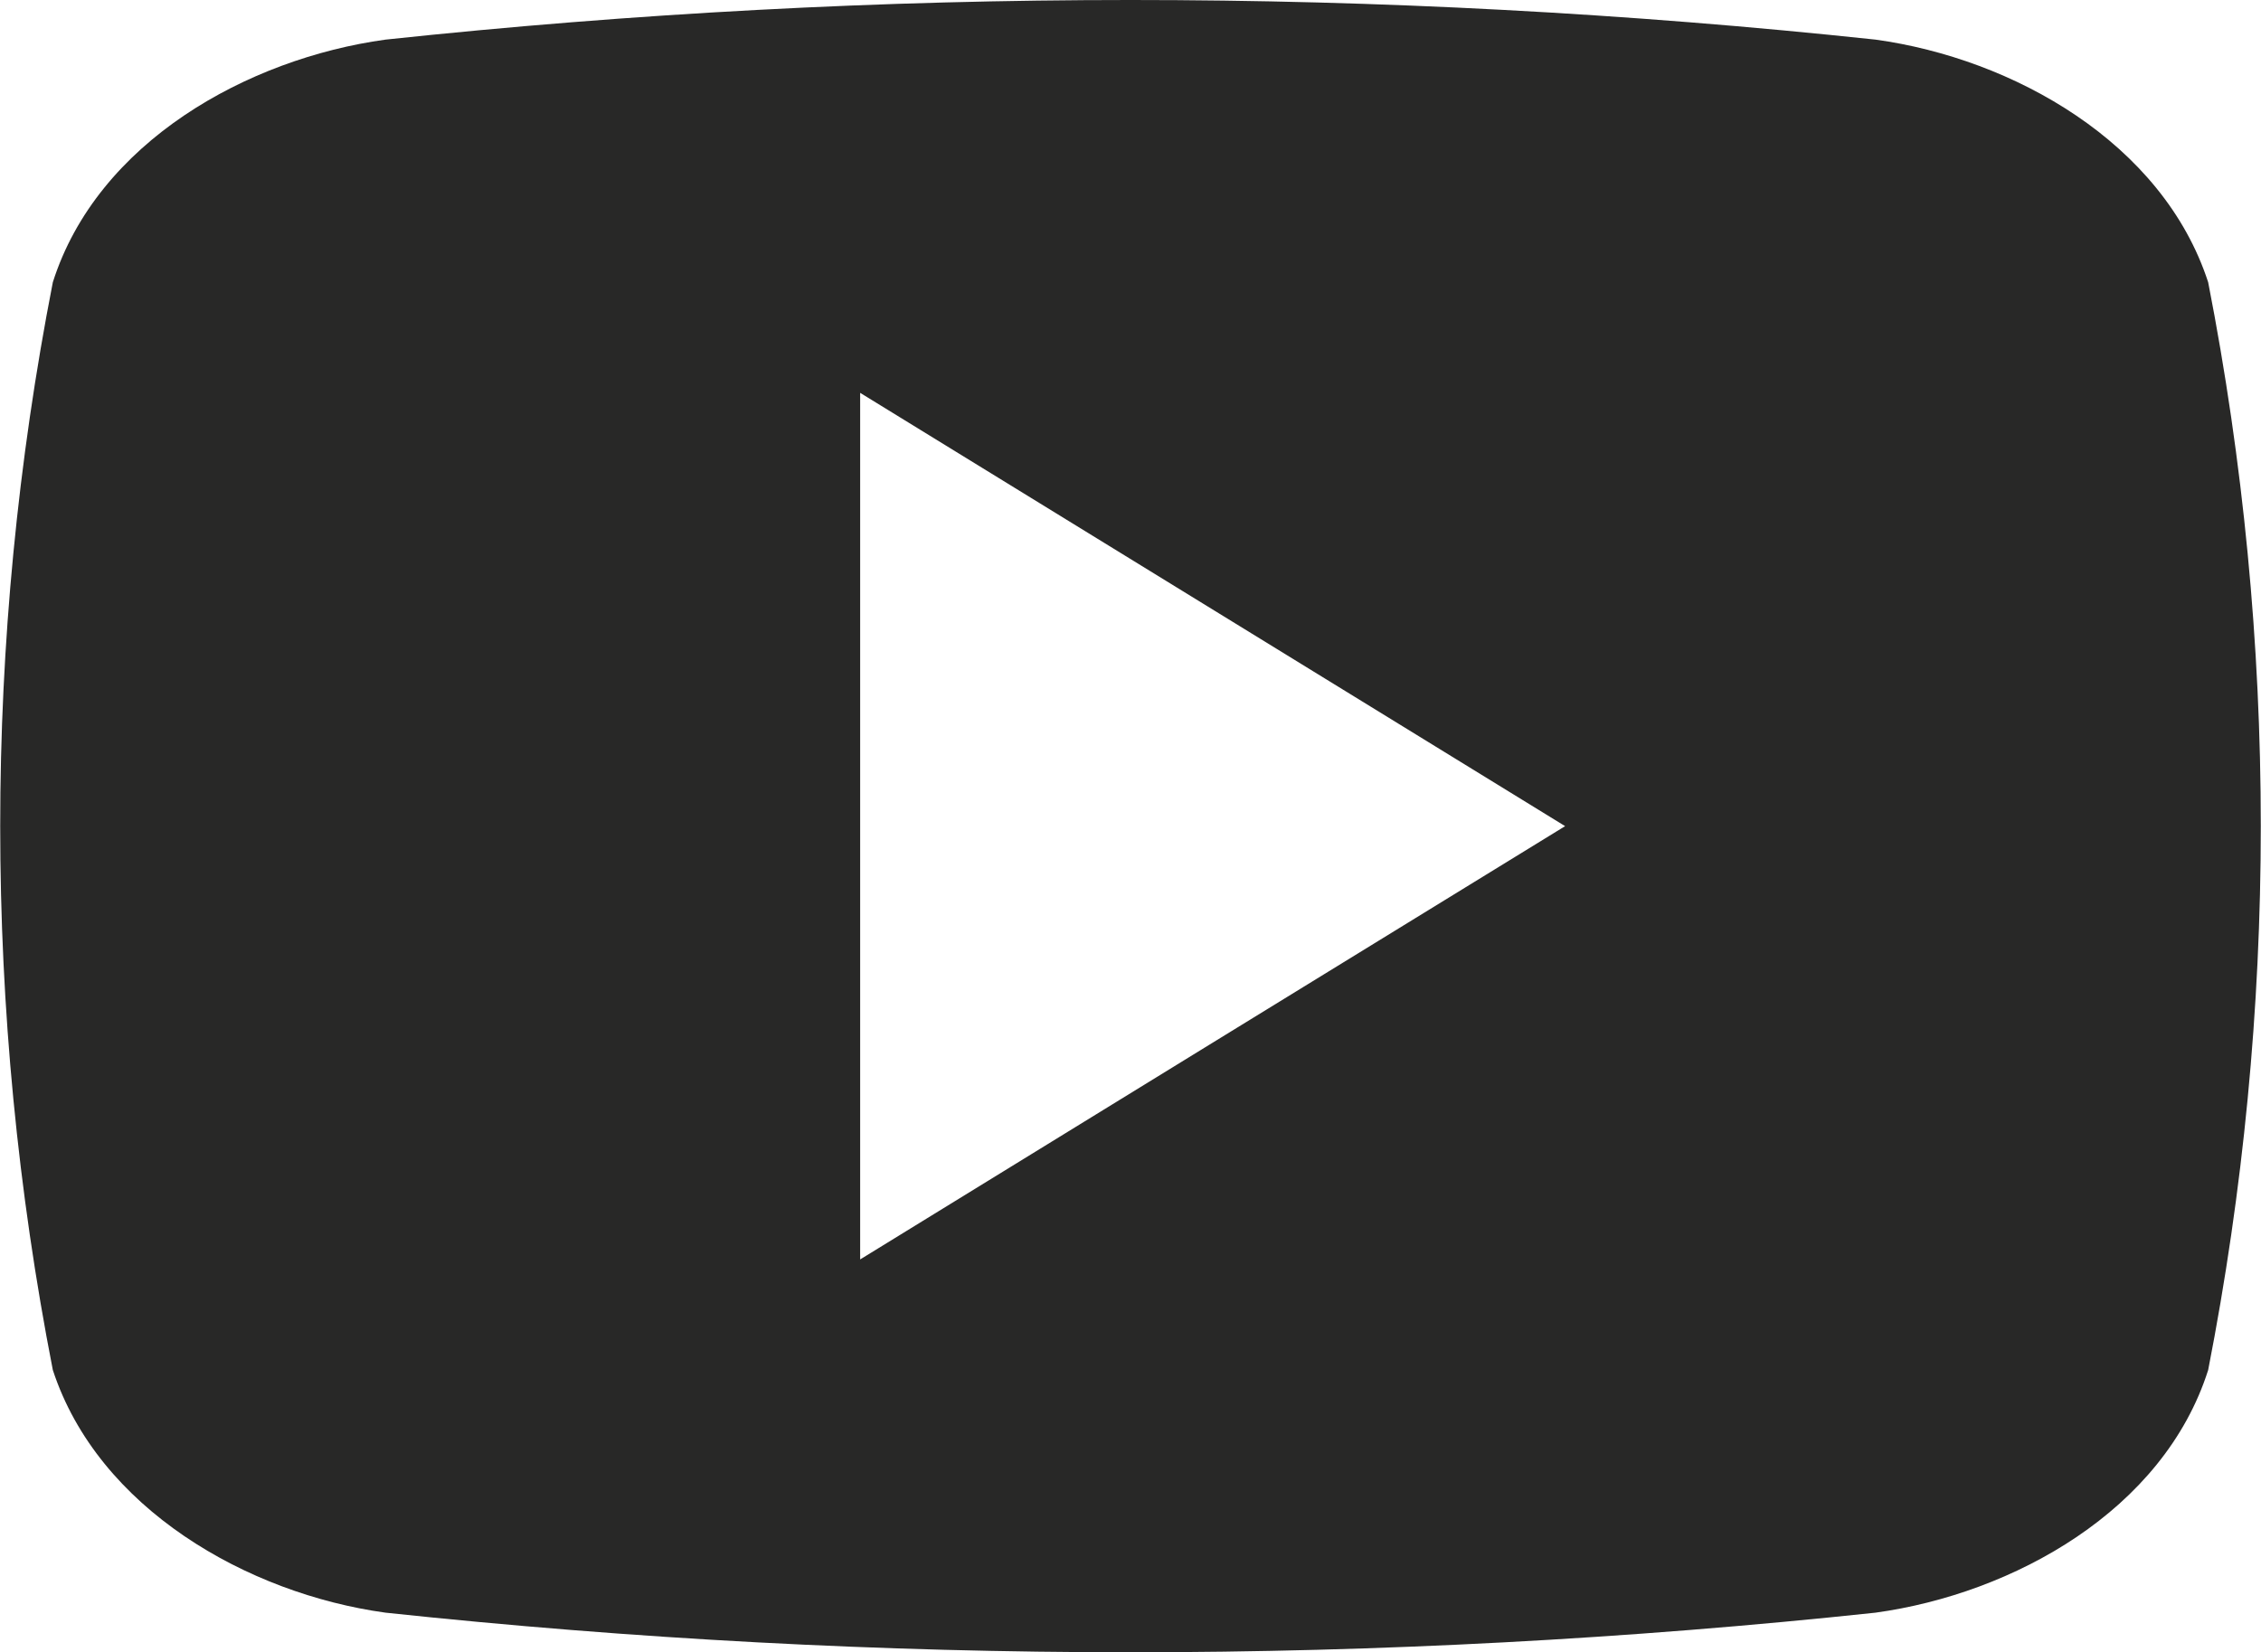 <?xml version="1.0" encoding="UTF-8"?>
<svg id="Capa_2" data-name="Capa 2" xmlns="http://www.w3.org/2000/svg" viewBox="0 0 27.39 20.02">
  <defs>
    <style>
      .cls-1 {
        fill: #282827;
      }
    </style>
  </defs>
  <g id="Layer_1" data-name="Layer 1">
    <path id="icon" class="cls-1" d="M26.75,3.42c-.55-1.69-2.36-2.71-4.03-2.94C16.72-.16,10.67-.16,4.67.48,3,.71,1.18,1.72.64,3.42-.21,7.77-.21,12.25.64,16.6c.55,1.68,2.36,2.71,4.03,2.94,6,.64,12.05.64,18.05,0,1.67-.23,3.49-1.24,4.03-2.94.85-4.35.85-8.83,0-13.18ZM10.42,15.25V4.76l8.54,5.25c-2.88,1.77-5.68,3.49-8.54,5.25Z"/>
  </g>
</svg>